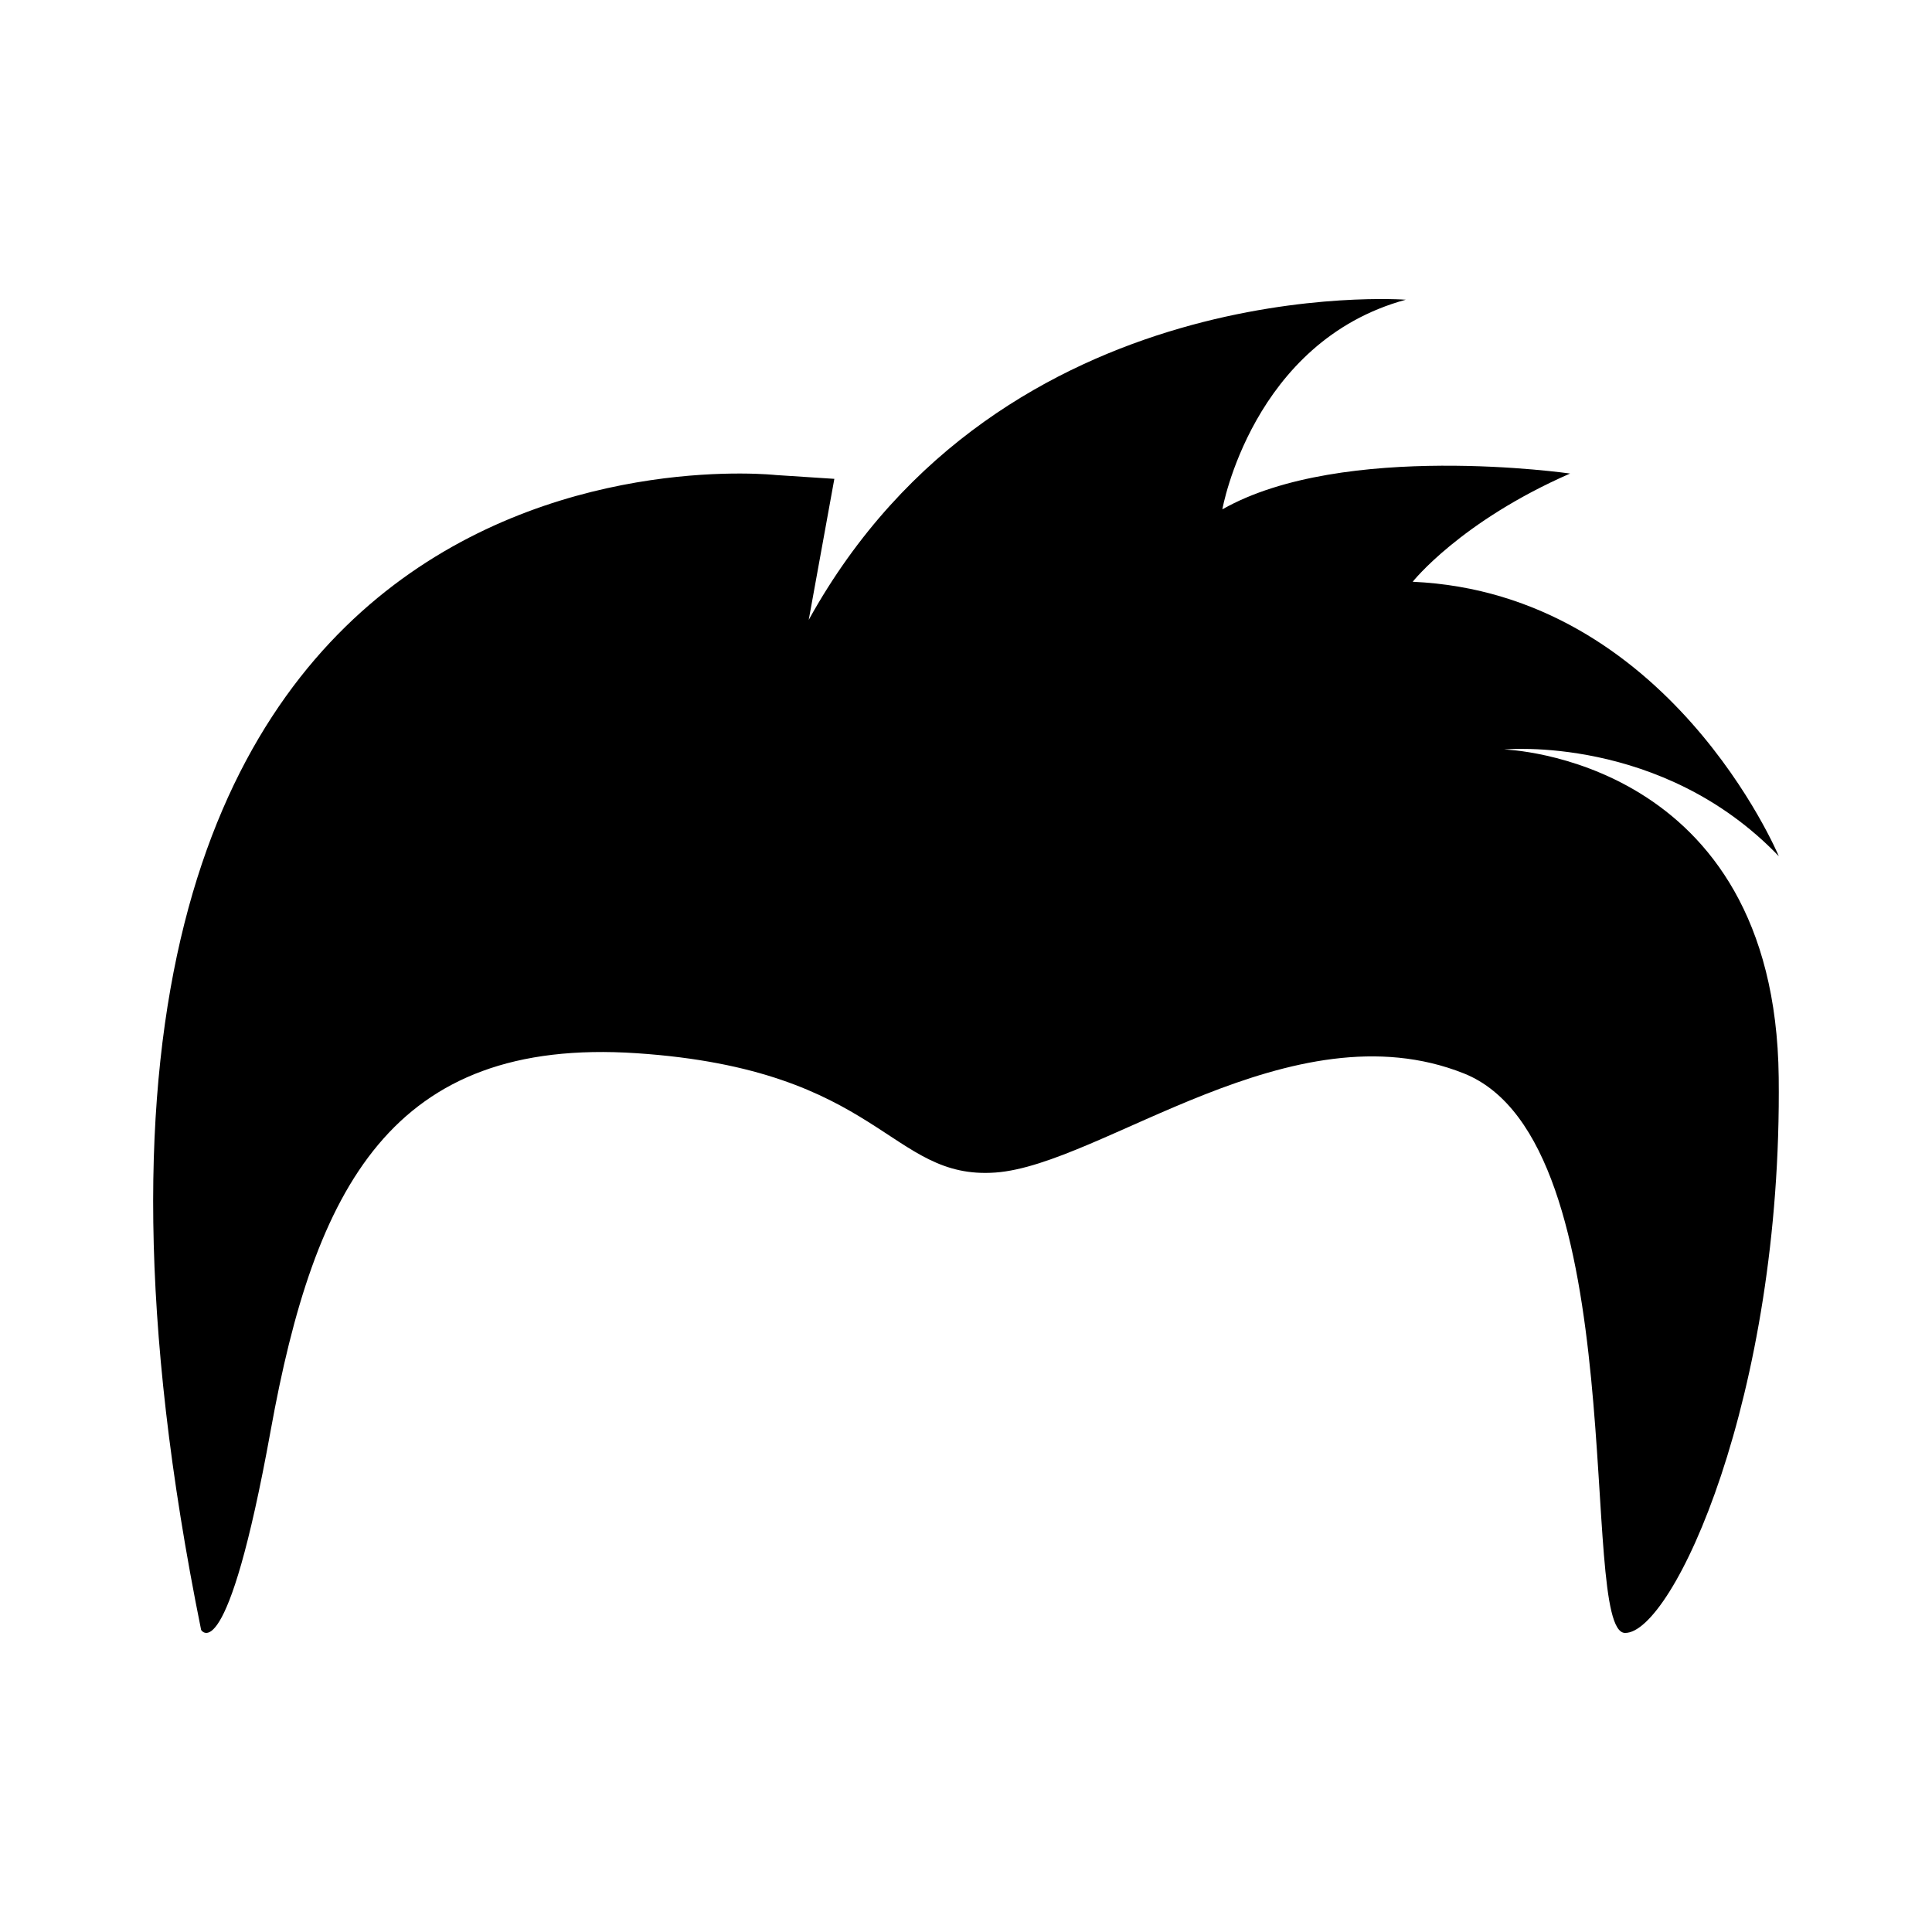 <?xml version="1.0" encoding="UTF-8"?>
<!-- Uploaded to: ICON Repo, www.svgrepo.com, Generator: ICON Repo Mixer Tools -->
<svg fill="#000000" width="800px" height="800px" version="1.1" viewBox="144 144 512 512" xmlns="http://www.w3.org/2000/svg">
 <path d="m542.63 342.62s41.758-4.039 72.773 28.281c0 0-29.125-69.695-97.027-72.727 0 0 12.609-15.945 41.711-28.68 0 0-60.141-8.695-92.152 9.488 0 0 7.875-44.445 48.617-55.555 0 0-106.82-8.082-158.23 84.848l6.789-37.375-15.52-1.012s-219.23-24.242-152.29 306.06c0 0 6.789 11.473 18.43-52.848 11.641-64.324 32.012-104.33 97-99.984 64.992 4.348 66.93 33.641 95.062 31.621 28.129-2.019 78.57-44.445 124.16-26.262 45.59 18.184 30.07 148.05 42.68 148.27 12.609 0.219 41.711-62.41 40.742-147.26-0.965-84.844-72.746-86.863-72.746-86.863z"/>
</svg>